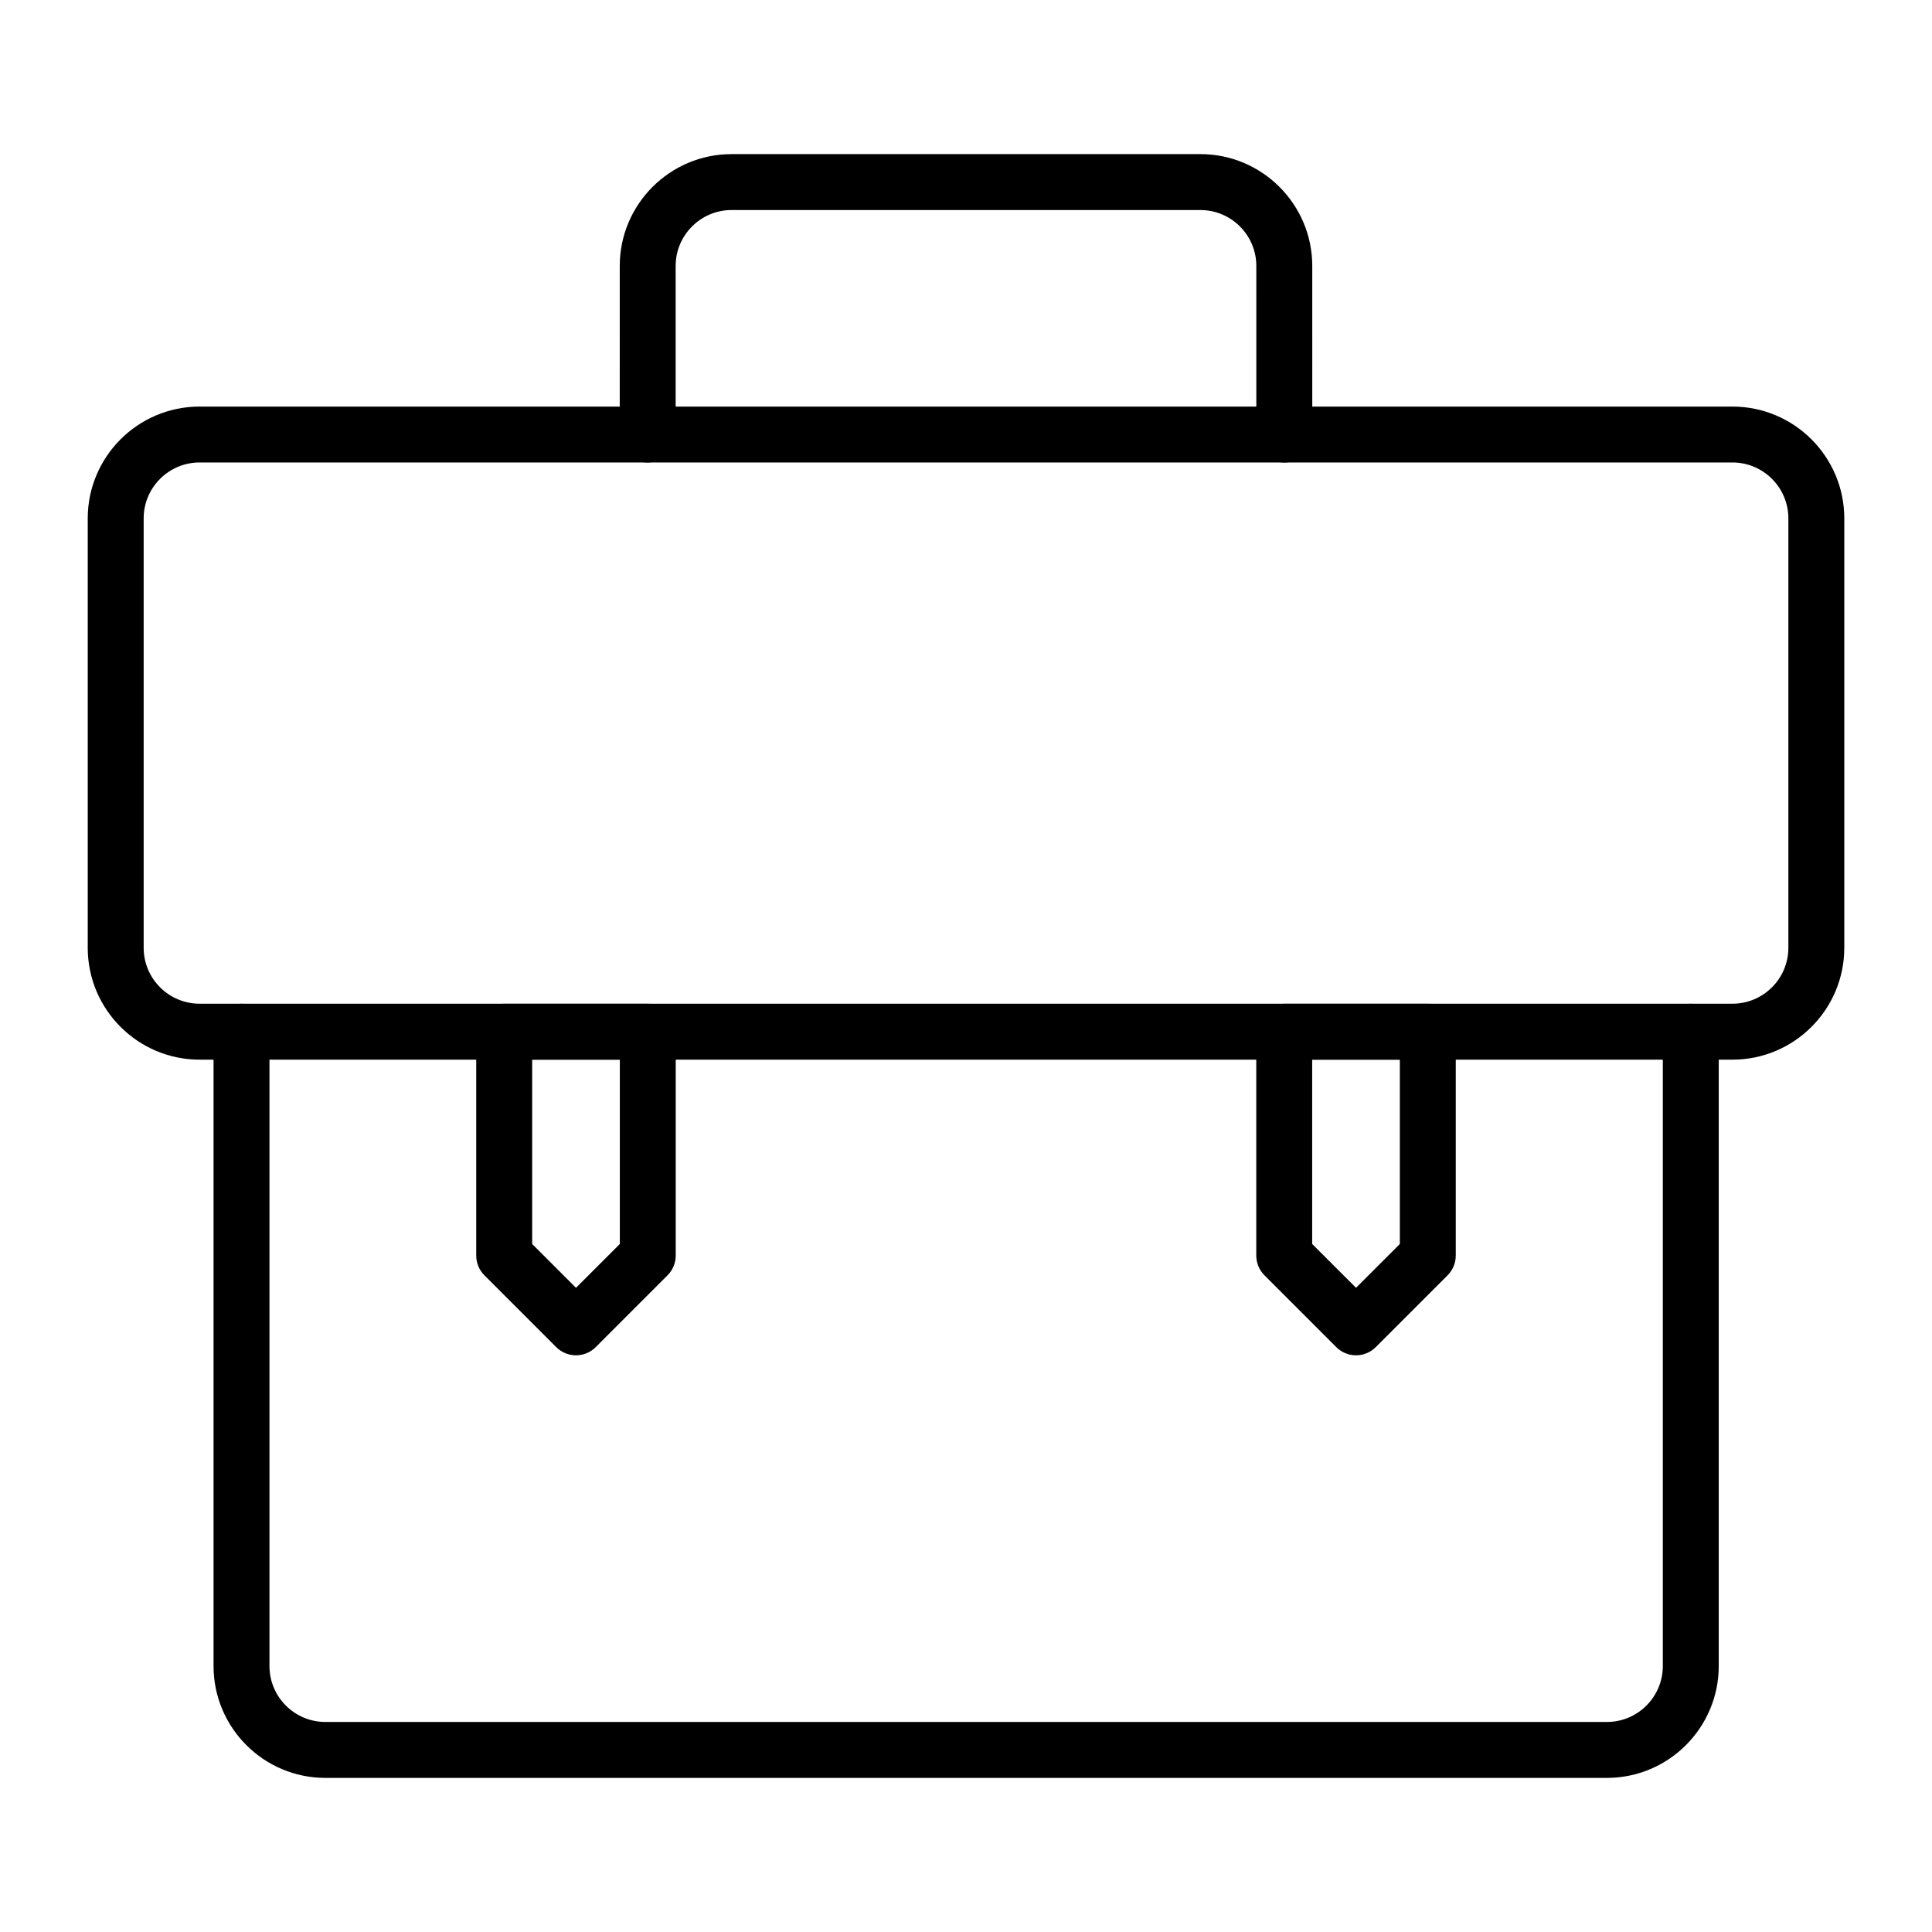 <?xml version="1.0" encoding="UTF-8"?>
<!-- Uploaded to: ICON Repo, www.svgrepo.com, Generator: ICON Repo Mixer Tools -->
<svg fill="#000000" width="800px" height="800px" version="1.1" viewBox="144 144 512 512" xmlns="http://www.w3.org/2000/svg">
 <g>
  <path d="m569.85 615.16h-339.62c-16.34 0-29.637-13.293-29.637-29.637v-168.11c0-4.094 3.316-7.41 7.41-7.41 4.09 0 7.41 3.312 7.41 7.41v168.11c0 8.168 6.644 14.816 14.816 14.816h339.62c8.172 0 14.816-6.648 14.816-14.816v-168.11c0-4.094 3.316-7.41 7.41-7.41 4.09 0 7.41 3.312 7.41 7.41v168.11c0 16.344-13.297 29.637-29.637 29.637z"/>
  <path d="m603.12 424.82h-406.23c-16.34 0-29.637-13.293-29.637-29.637v-113.8c0-16.344 13.293-29.637 29.637-29.637h406.23c16.34 0 29.637 13.293 29.637 29.637v113.8c-0.004 16.344-13.297 29.637-29.637 29.637zm-406.23-158.26c-8.172 0-14.816 6.648-14.816 14.816v113.8c0 8.168 6.644 14.816 14.816 14.816h406.23c8.172 0 14.816-6.648 14.816-14.816v-113.8c0-8.168-6.644-14.816-14.816-14.816z"/>
  <path d="m296.64 503.17c-1.895 0-3.793-0.723-5.238-2.172l-19.023-19.023c-1.391-1.391-2.172-3.269-2.172-5.238v-59.324c0-4.094 3.316-7.41 7.41-7.41h38.047c4.09 0 7.41 3.312 7.41 7.41v59.324c0 1.969-0.781 3.848-2.172 5.238l-19.023 19.023c-1.445 1.445-3.34 2.172-5.238 2.172zm-11.609-29.5 11.613 11.613 11.617-11.613v-48.844h-23.23z"/>
  <path d="m503.36 503.17c-1.895 0-3.793-0.723-5.238-2.172l-19.023-19.023c-1.391-1.391-2.172-3.269-2.172-5.238v-59.324c0-4.094 3.316-7.41 7.41-7.41h38.047c4.09 0 7.41 3.312 7.41 7.41v59.324c0 1.969-0.781 3.848-2.172 5.238l-19.023 19.023c-1.449 1.445-3.344 2.172-5.238 2.172zm-11.617-29.5 11.617 11.613 11.613-11.613v-48.844h-23.23z"/>
  <path d="m484.35 266.57c-4.09 0-7.41-3.312-7.41-7.41l-0.004-44.68c0-8.168-6.644-14.816-14.816-14.816h-124.25c-8.172 0-14.816 6.648-14.816 14.816v44.68c0 4.094-3.316 7.41-7.41 7.41-4.09 0-7.41-3.312-7.41-7.41l0.004-44.68c0-16.344 13.293-29.637 29.637-29.637h124.25c16.34 0 29.637 13.293 29.637 29.637l0.004 44.68c-0.004 4.086-3.324 7.41-7.414 7.41z"/>
 </g>
</svg>